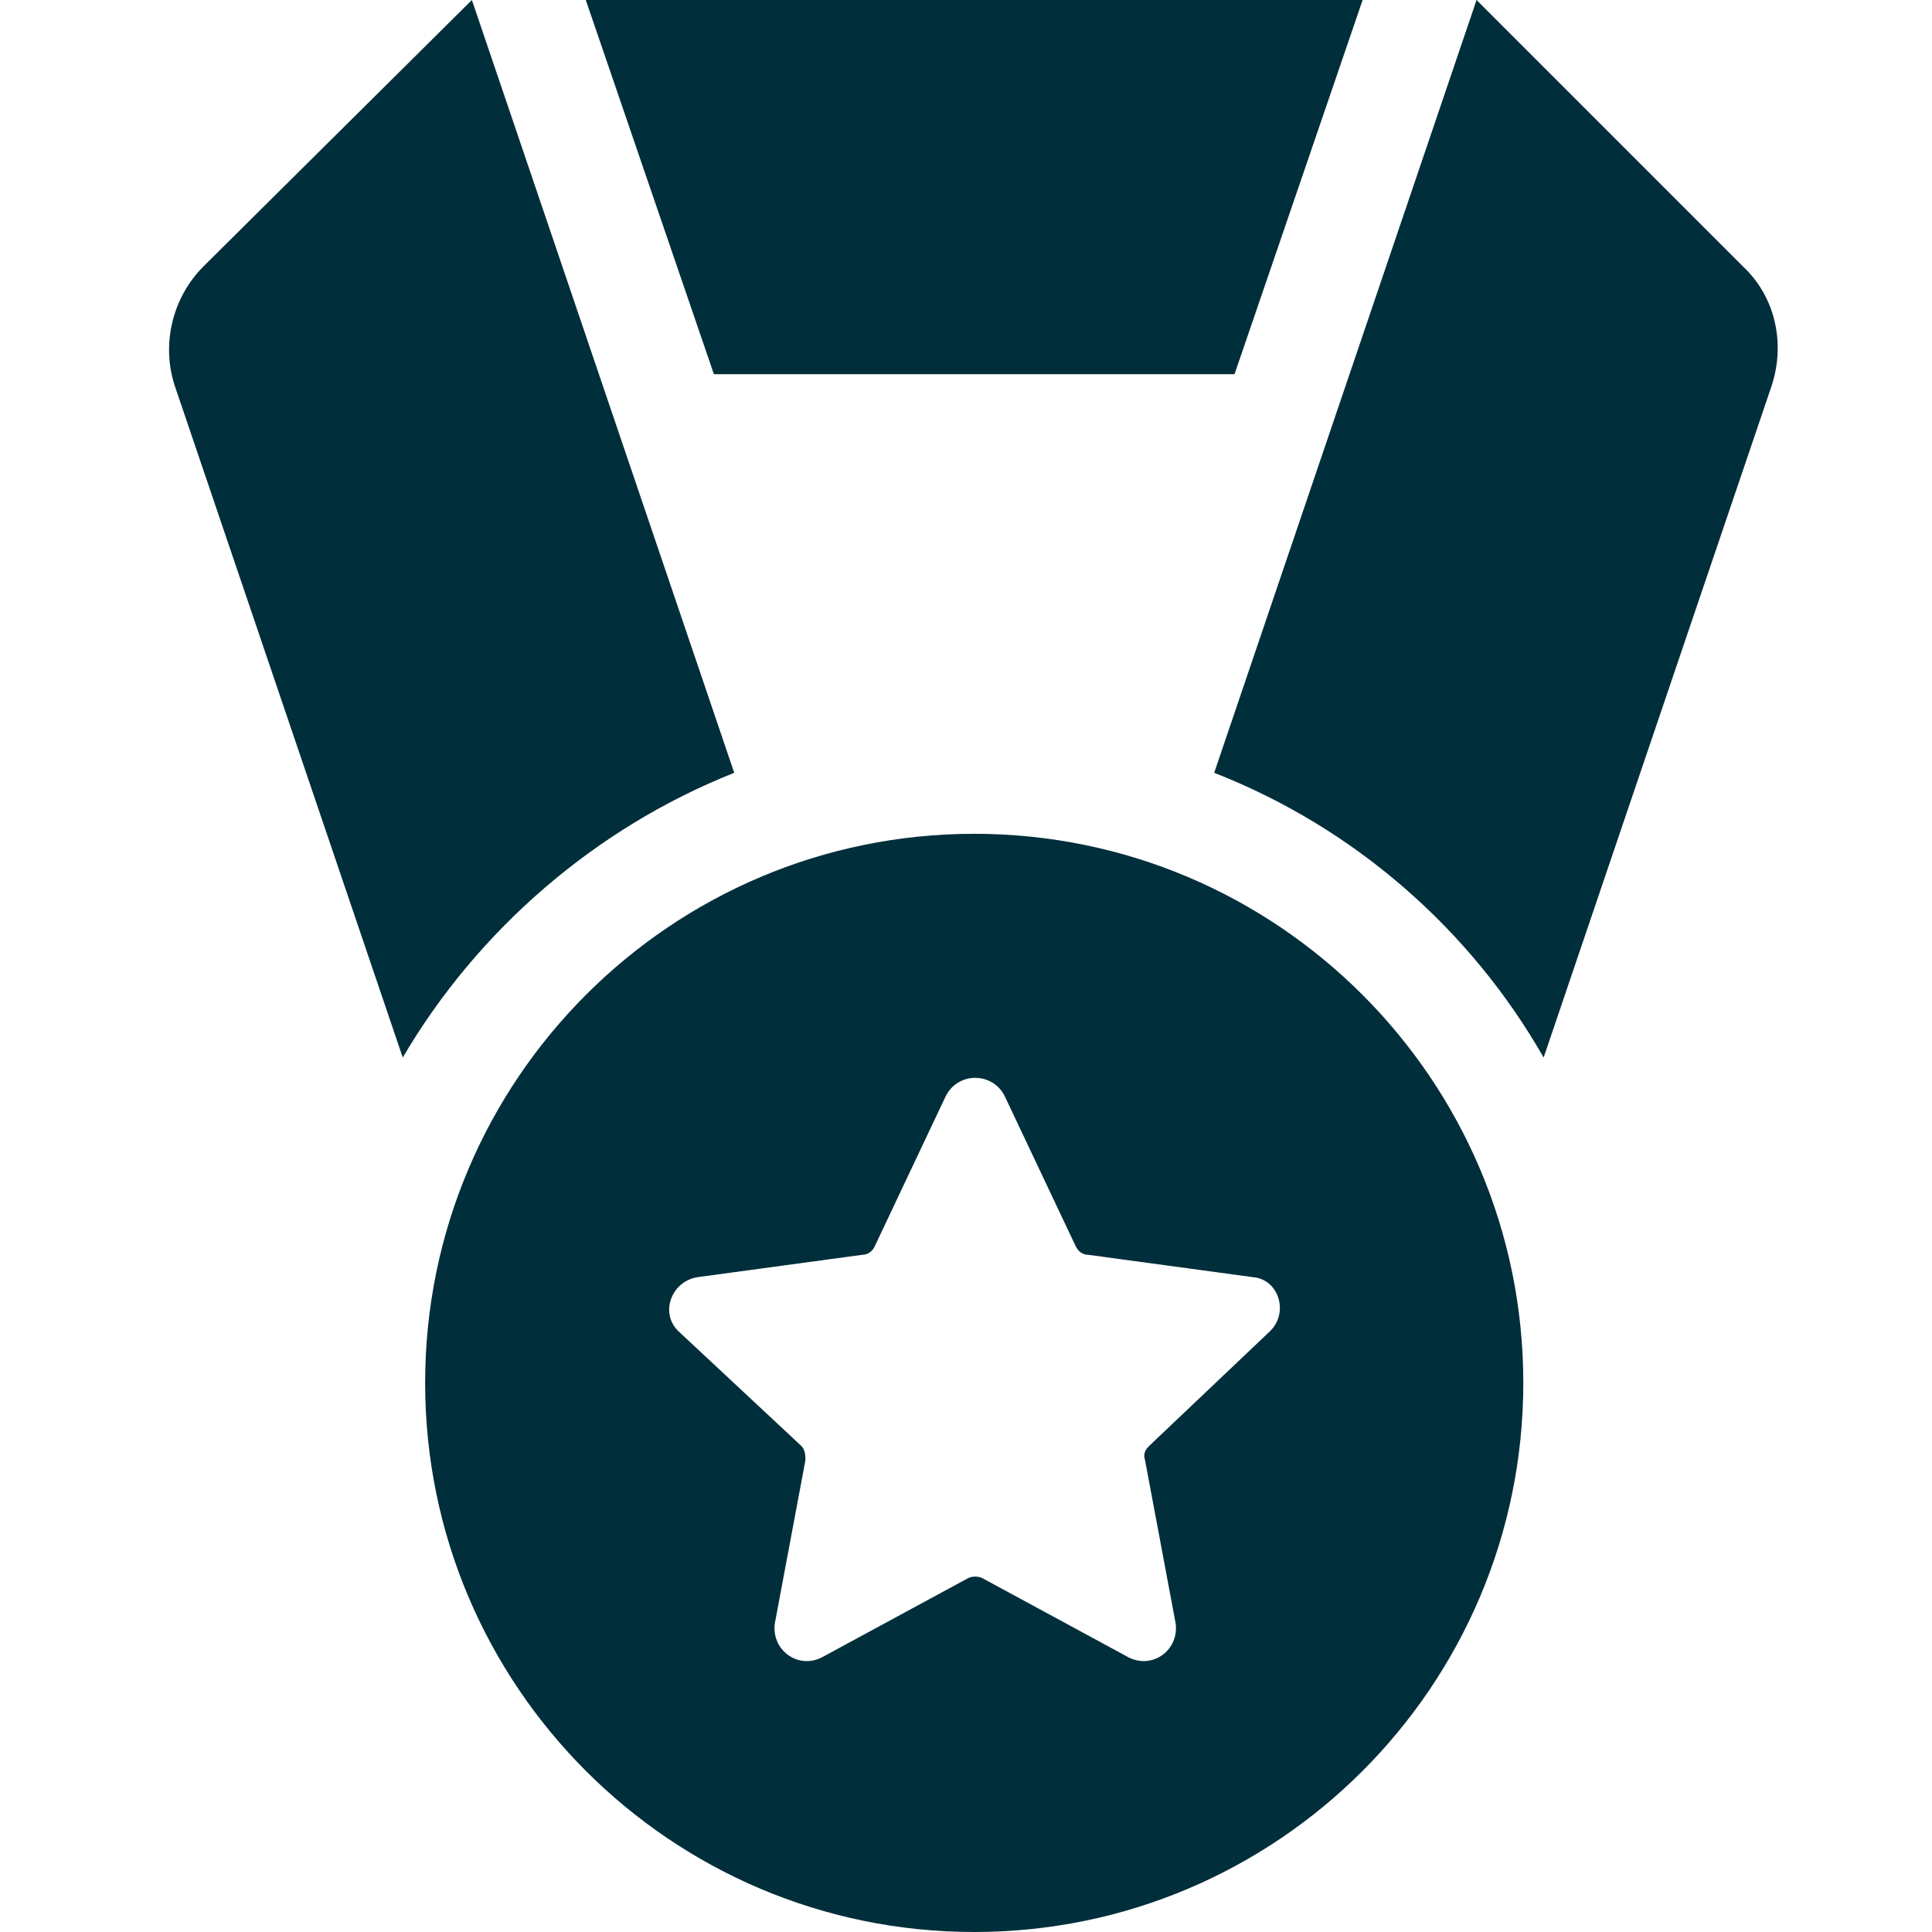 <?xml version="1.0" encoding="UTF-8"?>
<svg xmlns="http://www.w3.org/2000/svg" width="80" height="80" viewBox="0 0 80 80" fill="none">
  <path d="M51.119 15.495L56.424 0H24.256L29.561 15.495H51.119Z" fill="#012E3B"></path>
  <path d="M30.403 32L19.54 0L8.424 11.032C7.161 12.295 6.656 14.232 7.245 16L16.677 43.789C19.792 38.484 24.677 34.274 30.403 32Z" fill="#012E3B"></path>
  <path d="M72.172 11.032L61.141 0L50.277 32C56.088 34.274 60.888 38.484 63.919 43.789L73.351 16C73.941 14.232 73.519 12.295 72.172 11.032Z" fill="#012E3B"></path>
  <path d="M40.34 34.526C27.793 34.526 17.604 44.716 17.604 57.263C17.604 69.811 27.793 80 40.34 80C52.888 80 63.077 69.811 63.077 57.263C63.077 44.716 52.888 34.526 40.34 34.526ZM52.551 55.158L47.583 59.874C47.414 60.042 47.33 60.211 47.414 60.463L48.677 67.2C48.846 68.295 47.751 69.137 46.74 68.632L40.677 65.347C40.509 65.263 40.256 65.263 40.088 65.347L34.025 68.632C33.014 69.137 31.919 68.295 32.088 67.2L33.351 60.463C33.351 60.295 33.351 60.042 33.182 59.874L28.13 55.158C27.288 54.4 27.793 53.053 28.888 52.884L35.709 51.958C35.961 51.958 36.13 51.789 36.214 51.621L39.161 45.389C39.667 44.379 41.098 44.379 41.603 45.389L44.551 51.621C44.635 51.789 44.803 51.958 45.056 51.958L51.877 52.884C52.972 52.968 53.393 54.4 52.551 55.158Z" fill="#012E3B"></path>
</svg>
